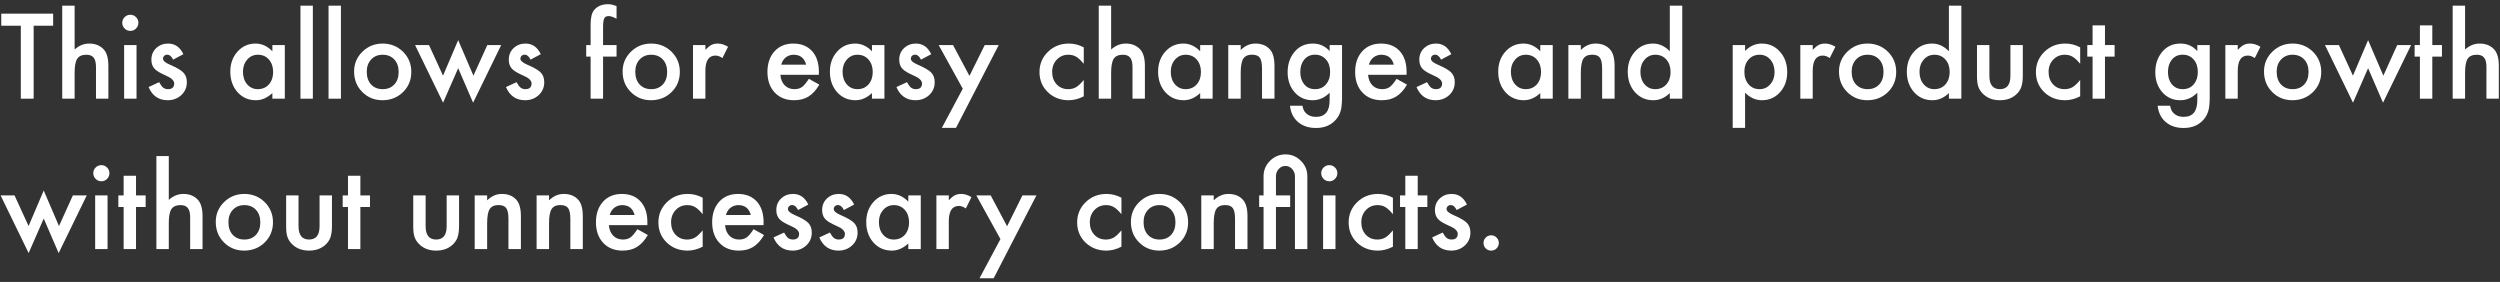 <?xml version="1.0" encoding="UTF-8"?> <svg xmlns="http://www.w3.org/2000/svg" width="532" height="60" viewBox="0 0 532 60" fill="none"><rect x="0" y="0" width="532" height="60" fill="#333333" stroke="none"/><path d="M315.691 51.688C315.691 51.25 315.852 50.871 316.172 50.551C316.492 50.23 316.875 50.07 317.32 50.07C317.766 50.07 318.148 50.23 318.469 50.551C318.789 50.871 318.949 51.254 318.949 51.699C318.949 52.152 318.789 52.539 318.469 52.859C318.156 53.172 317.773 53.328 317.32 53.328C316.859 53.328 316.473 53.172 316.16 52.859C315.848 52.547 315.691 52.156 315.691 51.688Z" fill="white"></path><path d="M312.164 43.531L309.984 44.691C309.641 43.988 309.215 43.637 308.707 43.637C308.465 43.637 308.258 43.719 308.086 43.883C307.914 44.039 307.828 44.242 307.828 44.492C307.828 44.93 308.336 45.363 309.352 45.793C310.75 46.395 311.691 46.949 312.176 47.457C312.66 47.965 312.902 48.648 312.902 49.508C312.902 50.609 312.496 51.531 311.684 52.273C310.895 52.977 309.941 53.328 308.824 53.328C306.91 53.328 305.555 52.395 304.758 50.527L307.008 49.484C307.32 50.031 307.559 50.379 307.723 50.527C308.043 50.824 308.426 50.973 308.871 50.973C309.762 50.973 310.207 50.566 310.207 49.754C310.207 49.285 309.863 48.848 309.176 48.441C308.91 48.309 308.645 48.18 308.379 48.055C308.113 47.93 307.844 47.801 307.57 47.668C306.805 47.293 306.266 46.918 305.953 46.543C305.555 46.066 305.355 45.453 305.355 44.703C305.355 43.711 305.695 42.891 306.375 42.242C307.07 41.594 307.914 41.27 308.906 41.27C310.367 41.27 311.453 42.023 312.164 43.531Z" fill="white"></path><path d="M301.688 44.047V53H299.051V44.047H297.926V41.586H299.051V37.402H301.688V41.586H303.738V44.047H301.688Z" fill="white"></path><path d="M296.414 42.078V45.582C295.812 44.848 295.273 44.344 294.797 44.07C294.328 43.789 293.777 43.648 293.145 43.648C292.152 43.648 291.328 43.996 290.672 44.691C290.016 45.387 289.688 46.258 289.688 47.305C289.688 48.375 290.004 49.254 290.637 49.941C291.277 50.629 292.094 50.973 293.086 50.973C293.719 50.973 294.277 50.836 294.762 50.562C295.23 50.297 295.781 49.781 296.414 49.016V52.496C295.344 53.051 294.273 53.328 293.203 53.328C291.438 53.328 289.961 52.758 288.773 51.617C287.586 50.469 286.992 49.043 286.992 47.34C286.992 45.637 287.594 44.199 288.797 43.027C290 41.855 291.477 41.27 293.227 41.27C294.352 41.27 295.414 41.539 296.414 42.078Z" fill="white"></path><path d="M284.191 41.586V53H281.555V41.586H284.191ZM281.156 36.84C281.156 36.379 281.324 35.98 281.66 35.645C281.996 35.309 282.398 35.141 282.867 35.141C283.344 35.141 283.75 35.309 284.086 35.645C284.422 35.973 284.59 36.375 284.59 36.852C284.59 37.328 284.422 37.734 284.086 38.07C283.758 38.406 283.355 38.574 282.879 38.574C282.402 38.574 281.996 38.406 281.66 38.07C281.324 37.734 281.156 37.324 281.156 36.84Z" fill="white"></path><path d="M278.203 53H275.566V37.508C275.566 36.93 275.371 36.422 274.98 35.984C274.59 35.539 274.109 35.316 273.539 35.316C272.969 35.316 272.488 35.535 272.098 35.973C271.715 36.402 271.523 36.914 271.523 37.508V41.586H274.547V44.047H271.523V53H268.887V44.047H267.949V41.586H268.887V37.508C268.887 36.227 269.344 35.133 270.258 34.227C271.172 33.312 272.27 32.855 273.551 32.855C274.832 32.855 275.926 33.312 276.832 34.227C277.746 35.133 278.203 36.227 278.203 37.508V53Z" fill="white"></path><path d="M255.633 41.586H258.281V42.641C259.203 41.727 260.242 41.27 261.398 41.27C262.727 41.27 263.762 41.688 264.504 42.523C265.145 43.234 265.465 44.395 265.465 46.004V53H262.816V46.625C262.816 45.5 262.66 44.723 262.348 44.293C262.043 43.855 261.488 43.637 260.684 43.637C259.809 43.637 259.188 43.926 258.82 44.504C258.461 45.074 258.281 46.07 258.281 47.492V53H255.633V41.586Z" fill="white"></path><path d="M240.656 47.211C240.656 45.562 241.246 44.16 242.426 43.004C243.605 41.848 245.043 41.27 246.738 41.27C248.441 41.27 249.887 41.852 251.074 43.016C252.246 44.18 252.832 45.609 252.832 47.305C252.832 49.016 252.242 50.449 251.062 51.605C249.875 52.754 248.418 53.328 246.691 53.328C244.98 53.328 243.547 52.742 242.391 51.57C241.234 50.414 240.656 48.961 240.656 47.211ZM243.352 47.258C243.352 48.398 243.656 49.301 244.266 49.965C244.891 50.637 245.715 50.973 246.738 50.973C247.77 50.973 248.594 50.641 249.211 49.977C249.828 49.312 250.137 48.426 250.137 47.316C250.137 46.207 249.828 45.32 249.211 44.656C248.586 43.984 247.762 43.648 246.738 43.648C245.73 43.648 244.914 43.984 244.289 44.656C243.664 45.328 243.352 46.195 243.352 47.258Z" fill="white"></path><path d="M238.641 42.078V45.582C238.039 44.848 237.5 44.344 237.023 44.07C236.555 43.789 236.004 43.648 235.371 43.648C234.379 43.648 233.555 43.996 232.898 44.691C232.242 45.387 231.914 46.258 231.914 47.305C231.914 48.375 232.23 49.254 232.863 49.941C233.504 50.629 234.32 50.973 235.312 50.973C235.945 50.973 236.504 50.836 236.988 50.562C237.457 50.297 238.008 49.781 238.641 49.016V52.496C237.57 53.051 236.5 53.328 235.43 53.328C233.664 53.328 232.188 52.758 231 51.617C229.812 50.469 229.219 49.043 229.219 47.34C229.219 45.637 229.82 44.199 231.023 43.027C232.227 41.855 233.703 41.27 235.453 41.27C236.578 41.27 237.641 41.539 238.641 42.078Z" fill="white"></path><path d="M212.895 50.879L207.762 41.586H210.82L214.312 48.148L217.57 41.586H220.547L211.453 59.211H208.441L212.895 50.879Z" fill="white"></path><path d="M199.266 41.586H201.902V42.605C202.387 42.098 202.816 41.75 203.191 41.562C203.574 41.367 204.027 41.27 204.551 41.27C205.246 41.27 205.973 41.496 206.73 41.949L205.523 44.363C205.023 44.004 204.535 43.824 204.059 43.824C202.621 43.824 201.902 44.91 201.902 47.082V53H199.266V41.586Z" fill="white"></path><path d="M193.289 41.586H195.938V53H193.289V51.805C192.203 52.82 191.035 53.328 189.785 53.328C188.207 53.328 186.902 52.758 185.871 51.617C184.848 50.453 184.336 49 184.336 47.258C184.336 45.547 184.848 44.121 185.871 42.98C186.895 41.84 188.176 41.27 189.715 41.27C191.043 41.27 192.234 41.816 193.289 42.91V41.586ZM187.031 47.258C187.031 48.352 187.324 49.242 187.91 49.93C188.512 50.625 189.27 50.973 190.184 50.973C191.16 50.973 191.949 50.637 192.551 49.965C193.152 49.27 193.453 48.387 193.453 47.316C193.453 46.246 193.152 45.363 192.551 44.668C191.949 43.988 191.168 43.648 190.207 43.648C189.301 43.648 188.543 43.992 187.934 44.68C187.332 45.375 187.031 46.234 187.031 47.258Z" fill="white"></path><path d="M181.758 43.531L179.578 44.691C179.234 43.988 178.809 43.637 178.301 43.637C178.059 43.637 177.852 43.719 177.68 43.883C177.508 44.039 177.422 44.242 177.422 44.492C177.422 44.93 177.93 45.363 178.945 45.793C180.344 46.395 181.285 46.949 181.77 47.457C182.254 47.965 182.496 48.648 182.496 49.508C182.496 50.609 182.09 51.531 181.277 52.273C180.488 52.977 179.535 53.328 178.418 53.328C176.504 53.328 175.148 52.395 174.352 50.527L176.602 49.484C176.914 50.031 177.152 50.379 177.316 50.527C177.637 50.824 178.02 50.973 178.465 50.973C179.355 50.973 179.801 50.566 179.801 49.754C179.801 49.285 179.457 48.848 178.77 48.441C178.504 48.309 178.238 48.18 177.973 48.055C177.707 47.93 177.438 47.801 177.164 47.668C176.398 47.293 175.859 46.918 175.547 46.543C175.148 46.066 174.949 45.453 174.949 44.703C174.949 43.711 175.289 42.891 175.969 42.242C176.664 41.594 177.508 41.27 178.5 41.27C179.961 41.27 181.047 42.023 181.758 43.531Z" fill="white"></path><path d="M172.008 43.531L169.828 44.691C169.484 43.988 169.059 43.637 168.551 43.637C168.309 43.637 168.102 43.719 167.93 43.883C167.758 44.039 167.672 44.242 167.672 44.492C167.672 44.93 168.18 45.363 169.195 45.793C170.594 46.395 171.535 46.949 172.02 47.457C172.504 47.965 172.746 48.648 172.746 49.508C172.746 50.609 172.34 51.531 171.527 52.273C170.738 52.977 169.785 53.328 168.668 53.328C166.754 53.328 165.398 52.395 164.602 50.527L166.852 49.484C167.164 50.031 167.402 50.379 167.566 50.527C167.887 50.824 168.27 50.973 168.715 50.973C169.605 50.973 170.051 50.566 170.051 49.754C170.051 49.285 169.707 48.848 169.02 48.441C168.754 48.309 168.488 48.18 168.223 48.055C167.957 47.93 167.688 47.801 167.414 47.668C166.648 47.293 166.109 46.918 165.797 46.543C165.398 46.066 165.199 45.453 165.199 44.703C165.199 43.711 165.539 42.891 166.219 42.242C166.914 41.594 167.758 41.27 168.75 41.27C170.211 41.27 171.297 42.023 172.008 43.531Z" fill="white"></path><path d="M162.48 47.914H154.301C154.371 48.852 154.676 49.598 155.215 50.152C155.754 50.699 156.445 50.973 157.289 50.973C157.945 50.973 158.488 50.816 158.918 50.504C159.34 50.191 159.82 49.613 160.359 48.77L162.586 50.012C162.242 50.598 161.879 51.102 161.496 51.523C161.113 51.938 160.703 52.281 160.266 52.555C159.828 52.82 159.355 53.016 158.848 53.141C158.34 53.266 157.789 53.328 157.195 53.328C155.492 53.328 154.125 52.781 153.094 51.688C152.062 50.586 151.547 49.125 151.547 47.305C151.547 45.5 152.047 44.039 153.047 42.922C154.055 41.82 155.391 41.27 157.055 41.27C158.734 41.27 160.062 41.805 161.039 42.875C162.008 43.938 162.492 45.41 162.492 47.293L162.48 47.914ZM159.773 45.758C159.406 44.352 158.52 43.648 157.113 43.648C156.793 43.648 156.492 43.699 156.211 43.801C155.93 43.895 155.672 44.035 155.438 44.223C155.211 44.402 155.016 44.621 154.852 44.879C154.688 45.137 154.562 45.43 154.477 45.758H159.773Z" fill="white"></path><path d="M149.531 42.078V45.582C148.93 44.848 148.391 44.344 147.914 44.07C147.445 43.789 146.895 43.648 146.262 43.648C145.27 43.648 144.445 43.996 143.789 44.691C143.133 45.387 142.805 46.258 142.805 47.305C142.805 48.375 143.121 49.254 143.754 49.941C144.395 50.629 145.211 50.973 146.203 50.973C146.836 50.973 147.395 50.836 147.879 50.562C148.348 50.297 148.898 49.781 149.531 49.016V52.496C148.461 53.051 147.391 53.328 146.32 53.328C144.555 53.328 143.078 52.758 141.891 51.617C140.703 50.469 140.109 49.043 140.109 47.34C140.109 45.637 140.711 44.199 141.914 43.027C143.117 41.855 144.594 41.27 146.344 41.27C147.469 41.27 148.531 41.539 149.531 42.078Z" fill="white"></path><path d="M137.754 47.914H129.574C129.645 48.852 129.949 49.598 130.488 50.152C131.027 50.699 131.719 50.973 132.562 50.973C133.219 50.973 133.762 50.816 134.191 50.504C134.613 50.191 135.094 49.613 135.633 48.77L137.859 50.012C137.516 50.598 137.152 51.102 136.77 51.523C136.387 51.938 135.977 52.281 135.539 52.555C135.102 52.82 134.629 53.016 134.121 53.141C133.613 53.266 133.062 53.328 132.469 53.328C130.766 53.328 129.398 52.781 128.367 51.688C127.336 50.586 126.82 49.125 126.82 47.305C126.82 45.5 127.32 44.039 128.32 42.922C129.328 41.82 130.664 41.27 132.328 41.27C134.008 41.27 135.336 41.805 136.312 42.875C137.281 43.938 137.766 45.41 137.766 47.293L137.754 47.914ZM135.047 45.758C134.68 44.352 133.793 43.648 132.387 43.648C132.066 43.648 131.766 43.699 131.484 43.801C131.203 43.895 130.945 44.035 130.711 44.223C130.484 44.402 130.289 44.621 130.125 44.879C129.961 45.137 129.836 45.43 129.75 45.758H135.047Z" fill="white"></path><path d="M114.188 41.586H116.836V42.641C117.758 41.727 118.797 41.27 119.953 41.27C121.281 41.27 122.316 41.688 123.059 42.523C123.699 43.234 124.02 44.395 124.02 46.004V53H121.371V46.625C121.371 45.5 121.215 44.723 120.902 44.293C120.598 43.855 120.043 43.637 119.238 43.637C118.363 43.637 117.742 43.926 117.375 44.504C117.016 45.074 116.836 46.07 116.836 47.492V53H114.188V41.586Z" fill="white"></path><path d="M101.016 41.586H103.664V42.641C104.586 41.727 105.625 41.27 106.781 41.27C108.109 41.27 109.145 41.688 109.887 42.523C110.527 43.234 110.848 44.395 110.848 46.004V53H108.199V46.625C108.199 45.5 108.043 44.723 107.73 44.293C107.426 43.855 106.871 43.637 106.066 43.637C105.191 43.637 104.57 43.926 104.203 44.504C103.844 45.074 103.664 46.07 103.664 47.492V53H101.016V41.586Z" fill="white"></path><path d="M90.574 41.586V48.137C90.574 50.027 91.32 50.973 92.812 50.973C94.305 50.973 95.051 50.027 95.051 48.137V41.586H97.688V48.195C97.688 49.109 97.574 49.898 97.348 50.562C97.129 51.156 96.75 51.691 96.211 52.168C95.32 52.941 94.188 53.328 92.812 53.328C91.445 53.328 90.316 52.941 89.426 52.168C88.879 51.691 88.492 51.156 88.266 50.562C88.047 50.031 87.938 49.242 87.938 48.195V41.586H90.574Z" fill="white"></path><path d="M76.688 44.047V53H74.051V44.047H72.926V41.586H74.051V37.402H76.688V41.586H78.738V44.047H76.688Z" fill="white"></path><path d="M63.527 41.586V48.137C63.527 50.027 64.273 50.973 65.766 50.973C67.258 50.973 68.004 50.027 68.004 48.137V41.586H70.641V48.195C70.641 49.109 70.527 49.898 70.301 50.562C70.082 51.156 69.703 51.691 69.164 52.168C68.273 52.941 67.141 53.328 65.766 53.328C64.398 53.328 63.27 52.941 62.379 52.168C61.832 51.691 61.445 51.156 61.219 50.562C61 50.031 60.891 49.242 60.891 48.195V41.586H63.527Z" fill="white"></path><path d="M45.914 47.211C45.914 45.562 46.504 44.16 47.684 43.004C48.863 41.848 50.301 41.27 51.996 41.27C53.699 41.27 55.145 41.852 56.332 43.016C57.504 44.18 58.09 45.609 58.09 47.305C58.09 49.016 57.5 50.449 56.32 51.605C55.133 52.754 53.676 53.328 51.949 53.328C50.238 53.328 48.805 52.742 47.648 51.57C46.492 50.414 45.914 48.961 45.914 47.211ZM48.609 47.258C48.609 48.398 48.914 49.301 49.523 49.965C50.148 50.637 50.973 50.973 51.996 50.973C53.027 50.973 53.852 50.641 54.469 49.977C55.086 49.312 55.395 48.426 55.395 47.316C55.395 46.207 55.086 45.32 54.469 44.656C53.844 43.984 53.02 43.648 51.996 43.648C50.988 43.648 50.172 43.984 49.547 44.656C48.922 45.328 48.609 46.195 48.609 47.258Z" fill="white"></path><path d="M33.281 33.207H35.918V42.535C36.855 41.691 37.891 41.27 39.023 41.27C40.312 41.27 41.344 41.688 42.117 42.523C42.773 43.25 43.102 44.41 43.102 46.004V53H40.465V46.25C40.465 45.336 40.301 44.676 39.973 44.27C39.652 43.855 39.133 43.648 38.414 43.648C37.492 43.648 36.844 43.934 36.469 44.504C36.102 45.082 35.918 46.074 35.918 47.48V53H33.281V33.207Z" fill="white"></path><path d="M28.945 44.047V53H26.309V44.047H25.184V41.586H26.309V37.402H28.945V41.586H30.996V44.047H28.945Z" fill="white"></path><path d="M22.887 41.586V53H20.25V41.586H22.887ZM19.852 36.84C19.852 36.379 20.02 35.98 20.355 35.645C20.691 35.309 21.094 35.141 21.562 35.141C22.039 35.141 22.445 35.309 22.781 35.645C23.117 35.973 23.285 36.375 23.285 36.852C23.285 37.328 23.117 37.734 22.781 38.07C22.453 38.406 22.051 38.574 21.574 38.574C21.098 38.574 20.691 38.406 20.355 38.07C20.02 37.734 19.852 37.324 19.852 36.84Z" fill="white"></path><path d="M3.094 41.586L6.082 48.102L9.305 40.543L12.551 48.102L15.504 41.586H18.457L12.48 53.855L9.305 46.508L6.094 53.855L0.129 41.586H3.094Z" fill="white"></path><path d="M521.93 1.207H524.566V10.535C525.504 9.691 526.539 9.27 527.672 9.27C528.961 9.27 529.992 9.688 530.766 10.523C531.422 11.25 531.75 12.41 531.75 14.004V21H529.113V14.25C529.113 13.336 528.949 12.676 528.621 12.27C528.301 11.855 527.781 11.648 527.062 11.648C526.141 11.648 525.492 11.934 525.117 12.504C524.75 13.082 524.566 14.074 524.566 15.48V21H521.93V1.207Z" fill="white"></path><path d="M517.594 12.047V21H514.957V12.047H513.832V9.586H514.957V5.402H517.594V9.586H519.645V12.047H517.594Z" fill="white"></path><path d="M497.719 9.586L500.707 16.102L503.93 8.543L507.176 16.102L510.129 9.586H513.082L507.105 21.855L503.93 14.508L500.719 21.855L494.754 9.586H497.719Z" fill="white"></path><path d="M481.781 15.211C481.781 13.562 482.371 12.16 483.551 11.004C484.73 9.848 486.168 9.27 487.863 9.27C489.566 9.27 491.012 9.852 492.199 11.016C493.371 12.18 493.957 13.609 493.957 15.305C493.957 17.016 493.367 18.449 492.188 19.605C491 20.754 489.543 21.328 487.816 21.328C486.105 21.328 484.672 20.742 483.516 19.57C482.359 18.414 481.781 16.961 481.781 15.211ZM484.477 15.258C484.477 16.398 484.781 17.301 485.391 17.965C486.016 18.637 486.84 18.973 487.863 18.973C488.895 18.973 489.719 18.641 490.336 17.977C490.953 17.312 491.262 16.426 491.262 15.316C491.262 14.207 490.953 13.32 490.336 12.656C489.711 11.984 488.887 11.648 487.863 11.648C486.855 11.648 486.039 11.984 485.414 12.656C484.789 13.328 484.477 14.195 484.477 15.258Z" fill="white"></path><path d="M473.555 9.586H476.191V10.605C476.676 10.098 477.105 9.75 477.48 9.562C477.863 9.367 478.316 9.27 478.84 9.27C479.535 9.27 480.262 9.496 481.02 9.949L479.812 12.363C479.312 12.004 478.824 11.824 478.348 11.824C476.91 11.824 476.191 12.91 476.191 15.082V21H473.555V9.586Z" fill="white"></path><path d="M470.227 20.73C470.227 21.27 470.207 21.742 470.168 22.148C470.137 22.562 470.09 22.926 470.027 23.238C469.84 24.098 469.473 24.836 468.926 25.453C467.895 26.641 466.477 27.234 464.672 27.234C463.148 27.234 461.895 26.824 460.91 26.004C459.895 25.16 459.309 23.992 459.152 22.5H461.801C461.902 23.062 462.07 23.496 462.305 23.801C462.852 24.512 463.648 24.867 464.695 24.867C466.625 24.867 467.59 23.684 467.59 21.316V19.723C466.543 20.793 465.336 21.328 463.969 21.328C462.414 21.328 461.141 20.766 460.148 19.641C459.148 18.5 458.648 17.074 458.648 15.363C458.648 13.699 459.113 12.285 460.043 11.121C461.043 9.887 462.363 9.27 464.004 9.27C465.441 9.27 466.637 9.805 467.59 10.875V9.586H470.227V20.73ZM467.695 15.316C467.695 14.207 467.398 13.32 466.805 12.656C466.203 11.977 465.434 11.637 464.496 11.637C463.496 11.637 462.707 12.008 462.129 12.75C461.605 13.414 461.344 14.273 461.344 15.328C461.344 16.367 461.605 17.219 462.129 17.883C462.699 18.609 463.488 18.973 464.496 18.973C465.504 18.973 466.301 18.605 466.887 17.871C467.426 17.207 467.695 16.355 467.695 15.316Z" fill="white"></path><path d="M447.938 12.047V21H445.301V12.047H444.176V9.586H445.301V5.402H447.938V9.586H449.988V12.047H447.938Z" fill="white"></path><path d="M442.664 10.078V13.582C442.062 12.848 441.523 12.344 441.047 12.07C440.578 11.789 440.027 11.648 439.395 11.648C438.402 11.648 437.578 11.996 436.922 12.691C436.266 13.387 435.938 14.258 435.938 15.305C435.938 16.375 436.254 17.254 436.887 17.941C437.527 18.629 438.344 18.973 439.336 18.973C439.969 18.973 440.527 18.836 441.012 18.562C441.48 18.297 442.031 17.781 442.664 17.016V20.496C441.594 21.051 440.523 21.328 439.453 21.328C437.688 21.328 436.211 20.758 435.023 19.617C433.836 18.469 433.242 17.043 433.242 15.34C433.242 13.637 433.844 12.199 435.047 11.027C436.25 9.855 437.727 9.27 439.477 9.27C440.602 9.27 441.664 9.539 442.664 10.078Z" fill="white"></path><path d="M423.34 9.586V16.137C423.34 18.027 424.086 18.973 425.578 18.973C427.07 18.973 427.816 18.027 427.816 16.137V9.586H430.453V16.195C430.453 17.109 430.34 17.898 430.113 18.562C429.895 19.156 429.516 19.691 428.977 20.168C428.086 20.941 426.953 21.328 425.578 21.328C424.211 21.328 423.082 20.941 422.191 20.168C421.645 19.691 421.258 19.156 421.031 18.562C420.812 18.031 420.703 17.242 420.703 16.195V9.586H423.34Z" fill="white"></path><path d="M414.727 1.207H417.375V21H414.727V19.805C413.688 20.82 412.512 21.328 411.199 21.328C409.637 21.328 408.34 20.758 407.309 19.617C406.285 18.453 405.773 17 405.773 15.258C405.773 13.555 406.285 12.133 407.309 10.992C408.324 9.844 409.602 9.27 411.141 9.27C412.477 9.27 413.672 9.816 414.727 10.91V1.207ZM408.469 15.258C408.469 16.352 408.762 17.242 409.348 17.93C409.949 18.625 410.707 18.973 411.621 18.973C412.598 18.973 413.387 18.637 413.988 17.965C414.59 17.27 414.891 16.387 414.891 15.316C414.891 14.246 414.59 13.363 413.988 12.668C413.387 11.988 412.605 11.648 411.645 11.648C410.738 11.648 409.98 11.992 409.371 12.68C408.77 13.375 408.469 14.234 408.469 15.258Z" fill="white"></path><path d="M391.336 15.211C391.336 13.562 391.926 12.16 393.105 11.004C394.285 9.848 395.723 9.27 397.418 9.27C399.121 9.27 400.566 9.852 401.754 11.016C402.926 12.18 403.512 13.609 403.512 15.305C403.512 17.016 402.922 18.449 401.742 19.605C400.555 20.754 399.098 21.328 397.371 21.328C395.66 21.328 394.227 20.742 393.07 19.57C391.914 18.414 391.336 16.961 391.336 15.211ZM394.031 15.258C394.031 16.398 394.336 17.301 394.945 17.965C395.57 18.637 396.395 18.973 397.418 18.973C398.449 18.973 399.273 18.641 399.891 17.977C400.508 17.312 400.816 16.426 400.816 15.316C400.816 14.207 400.508 13.32 399.891 12.656C399.266 11.984 398.441 11.648 397.418 11.648C396.41 11.648 395.594 11.984 394.969 12.656C394.344 13.328 394.031 14.195 394.031 15.258Z" fill="white"></path><path d="M383.109 9.586H385.746V10.605C386.23 10.098 386.66 9.75 387.035 9.562C387.418 9.367 387.871 9.27 388.395 9.27C389.09 9.27 389.816 9.496 390.574 9.949L389.367 12.363C388.867 12.004 388.379 11.824 387.902 11.824C386.465 11.824 385.746 12.91 385.746 15.082V21H383.109V9.586Z" fill="white"></path><path d="M371.355 27.211H368.719V9.586H371.355V10.828C372.395 9.789 373.574 9.27 374.895 9.27C376.465 9.27 377.758 9.848 378.773 11.004C379.805 12.152 380.32 13.602 380.32 15.352C380.32 17.062 379.809 18.488 378.785 19.629C377.77 20.762 376.488 21.328 374.941 21.328C373.605 21.328 372.41 20.793 371.355 19.723V27.211ZM377.625 15.363C377.625 14.27 377.328 13.379 376.734 12.691C376.133 11.996 375.375 11.648 374.461 11.648C373.492 11.648 372.707 11.984 372.105 12.656C371.504 13.328 371.203 14.211 371.203 15.305C371.203 16.375 371.504 17.258 372.105 17.953C372.699 18.633 373.48 18.973 374.449 18.973C375.363 18.973 376.117 18.629 376.711 17.941C377.32 17.254 377.625 16.395 377.625 15.363Z" fill="white"></path><path d="M355.336 1.207H357.984V21H355.336V19.805C354.297 20.82 353.121 21.328 351.809 21.328C350.246 21.328 348.949 20.758 347.918 19.617C346.895 18.453 346.383 17 346.383 15.258C346.383 13.555 346.895 12.133 347.918 10.992C348.934 9.844 350.211 9.27 351.75 9.27C353.086 9.27 354.281 9.816 355.336 10.91V1.207ZM349.078 15.258C349.078 16.352 349.371 17.242 349.957 17.93C350.559 18.625 351.316 18.973 352.23 18.973C353.207 18.973 353.996 18.637 354.598 17.965C355.199 17.27 355.5 16.387 355.5 15.316C355.5 14.246 355.199 13.363 354.598 12.668C353.996 11.988 353.215 11.648 352.254 11.648C351.348 11.648 350.59 11.992 349.98 12.68C349.379 13.375 349.078 14.234 349.078 15.258Z" fill="white"></path><path d="M333.75 9.586H336.398V10.641C337.32 9.727 338.359 9.27 339.516 9.27C340.844 9.27 341.879 9.688 342.621 10.523C343.262 11.234 343.582 12.395 343.582 14.004V21H340.934V14.625C340.934 13.5 340.777 12.723 340.465 12.293C340.16 11.855 339.605 11.637 338.801 11.637C337.926 11.637 337.305 11.926 336.938 12.504C336.578 13.074 336.398 14.07 336.398 15.492V21H333.75V9.586Z" fill="white"></path><path d="M327.773 9.586H330.422V21H327.773V19.805C326.688 20.82 325.52 21.328 324.27 21.328C322.691 21.328 321.387 20.758 320.355 19.617C319.332 18.453 318.82 17 318.82 15.258C318.82 13.547 319.332 12.121 320.355 10.98C321.379 9.84 322.66 9.27 324.199 9.27C325.527 9.27 326.719 9.816 327.773 10.91V9.586ZM321.516 15.258C321.516 16.352 321.809 17.242 322.395 17.93C322.996 18.625 323.754 18.973 324.668 18.973C325.645 18.973 326.434 18.637 327.035 17.965C327.637 17.27 327.938 16.387 327.938 15.316C327.938 14.246 327.637 13.363 327.035 12.668C326.434 11.988 325.652 11.648 324.691 11.648C323.785 11.648 323.027 11.992 322.418 12.68C321.816 13.375 321.516 14.234 321.516 15.258Z" fill="white"></path><path d="M308.836 11.531L306.656 12.691C306.312 11.988 305.887 11.637 305.379 11.637C305.137 11.637 304.93 11.719 304.758 11.883C304.586 12.039 304.5 12.242 304.5 12.492C304.5 12.93 305.008 13.363 306.023 13.793C307.422 14.395 308.363 14.949 308.848 15.457C309.332 15.965 309.574 16.648 309.574 17.508C309.574 18.609 309.168 19.531 308.355 20.273C307.566 20.977 306.613 21.328 305.496 21.328C303.582 21.328 302.227 20.395 301.43 18.527L303.68 17.484C303.992 18.031 304.23 18.379 304.395 18.527C304.715 18.824 305.098 18.973 305.543 18.973C306.434 18.973 306.879 18.566 306.879 17.754C306.879 17.285 306.535 16.848 305.848 16.441C305.582 16.309 305.316 16.18 305.051 16.055C304.785 15.93 304.516 15.801 304.242 15.668C303.477 15.293 302.938 14.918 302.625 14.543C302.227 14.066 302.027 13.453 302.027 12.703C302.027 11.711 302.367 10.891 303.047 10.242C303.742 9.594 304.586 9.27 305.578 9.27C307.039 9.27 308.125 10.023 308.836 11.531Z" fill="white"></path><path d="M299.309 15.914H291.129C291.199 16.852 291.504 17.598 292.043 18.152C292.582 18.699 293.273 18.973 294.117 18.973C294.773 18.973 295.316 18.816 295.746 18.504C296.168 18.191 296.648 17.613 297.188 16.77L299.414 18.012C299.07 18.598 298.707 19.102 298.324 19.523C297.941 19.938 297.531 20.281 297.094 20.555C296.656 20.82 296.184 21.016 295.676 21.141C295.168 21.266 294.617 21.328 294.023 21.328C292.32 21.328 290.953 20.781 289.922 19.688C288.891 18.586 288.375 17.125 288.375 15.305C288.375 13.5 288.875 12.039 289.875 10.922C290.883 9.82 292.219 9.27 293.883 9.27C295.562 9.27 296.891 9.805 297.867 10.875C298.836 11.938 299.32 13.41 299.32 15.293L299.309 15.914ZM296.602 13.758C296.234 12.352 295.348 11.648 293.941 11.648C293.621 11.648 293.32 11.699 293.039 11.801C292.758 11.895 292.5 12.035 292.266 12.223C292.039 12.402 291.844 12.621 291.68 12.879C291.516 13.137 291.391 13.43 291.305 13.758H296.602Z" fill="white"></path><path d="M285.586 20.73C285.586 21.27 285.566 21.742 285.527 22.148C285.496 22.562 285.449 22.926 285.387 23.238C285.199 24.098 284.832 24.836 284.285 25.453C283.254 26.641 281.836 27.234 280.031 27.234C278.508 27.234 277.254 26.824 276.27 26.004C275.254 25.16 274.668 23.992 274.512 22.5H277.16C277.262 23.062 277.43 23.496 277.664 23.801C278.211 24.512 279.008 24.867 280.055 24.867C281.984 24.867 282.949 23.684 282.949 21.316V19.723C281.902 20.793 280.695 21.328 279.328 21.328C277.773 21.328 276.5 20.766 275.508 19.641C274.508 18.5 274.008 17.074 274.008 15.363C274.008 13.699 274.473 12.285 275.402 11.121C276.402 9.887 277.723 9.27 279.363 9.27C280.801 9.27 281.996 9.805 282.949 10.875V9.586H285.586V20.73ZM283.055 15.316C283.055 14.207 282.758 13.32 282.164 12.656C281.562 11.977 280.793 11.637 279.855 11.637C278.855 11.637 278.066 12.008 277.488 12.75C276.965 13.414 276.703 14.273 276.703 15.328C276.703 16.367 276.965 17.219 277.488 17.883C278.059 18.609 278.848 18.973 279.855 18.973C280.863 18.973 281.66 18.605 282.246 17.871C282.785 17.207 283.055 16.355 283.055 15.316Z" fill="white"></path><path d="M261.375 9.586H264.023V10.641C264.945 9.727 265.984 9.27 267.141 9.27C268.469 9.27 269.504 9.688 270.246 10.523C270.887 11.234 271.207 12.395 271.207 14.004V21H268.559V14.625C268.559 13.5 268.402 12.723 268.09 12.293C267.785 11.855 267.23 11.637 266.426 11.637C265.551 11.637 264.93 11.926 264.562 12.504C264.203 13.074 264.023 14.07 264.023 15.492V21H261.375V9.586Z" fill="white"></path><path d="M255.398 9.586H258.047V21H255.398V19.805C254.312 20.82 253.145 21.328 251.895 21.328C250.316 21.328 249.012 20.758 247.98 19.617C246.957 18.453 246.445 17 246.445 15.258C246.445 13.547 246.957 12.121 247.98 10.98C249.004 9.84 250.285 9.27 251.824 9.27C253.152 9.27 254.344 9.816 255.398 10.91V9.586ZM249.141 15.258C249.141 16.352 249.434 17.242 250.02 17.93C250.621 18.625 251.379 18.973 252.293 18.973C253.27 18.973 254.059 18.637 254.66 17.965C255.262 17.27 255.562 16.387 255.562 15.316C255.562 14.246 255.262 13.363 254.66 12.668C254.059 11.988 253.277 11.648 252.316 11.648C251.41 11.648 250.652 11.992 250.043 12.68C249.441 13.375 249.141 14.234 249.141 15.258Z" fill="white"></path><path d="M233.812 1.207H236.449V10.535C237.387 9.691 238.422 9.27 239.555 9.27C240.844 9.27 241.875 9.688 242.648 10.523C243.305 11.25 243.633 12.41 243.633 14.004V21H240.996V14.25C240.996 13.336 240.832 12.676 240.504 12.27C240.184 11.855 239.664 11.648 238.945 11.648C238.023 11.648 237.375 11.934 237 12.504C236.633 13.082 236.449 14.074 236.449 15.48V21H233.812V1.207Z" fill="white"></path><path d="M230.625 10.078V13.582C230.023 12.848 229.484 12.344 229.008 12.07C228.539 11.789 227.988 11.648 227.355 11.648C226.363 11.648 225.539 11.996 224.883 12.691C224.227 13.387 223.898 14.258 223.898 15.305C223.898 16.375 224.215 17.254 224.848 17.941C225.488 18.629 226.305 18.973 227.297 18.973C227.93 18.973 228.488 18.836 228.973 18.562C229.441 18.297 229.992 17.781 230.625 17.016V20.496C229.555 21.051 228.484 21.328 227.414 21.328C225.648 21.328 224.172 20.758 222.984 19.617C221.797 18.469 221.203 17.043 221.203 15.34C221.203 13.637 221.805 12.199 223.008 11.027C224.211 9.855 225.688 9.27 227.438 9.27C228.562 9.27 229.625 9.539 230.625 10.078Z" fill="white"></path><path d="M204.879 18.879L199.746 9.586H202.805L206.297 16.148L209.555 9.586H212.531L203.438 27.211H200.426L204.879 18.879Z" fill="white"></path><path d="M198.164 11.531L195.984 12.691C195.641 11.988 195.215 11.637 194.707 11.637C194.465 11.637 194.258 11.719 194.086 11.883C193.914 12.039 193.828 12.242 193.828 12.492C193.828 12.93 194.336 13.363 195.352 13.793C196.75 14.395 197.691 14.949 198.176 15.457C198.66 15.965 198.902 16.648 198.902 17.508C198.902 18.609 198.496 19.531 197.684 20.273C196.895 20.977 195.941 21.328 194.824 21.328C192.91 21.328 191.555 20.395 190.758 18.527L193.008 17.484C193.32 18.031 193.559 18.379 193.723 18.527C194.043 18.824 194.426 18.973 194.871 18.973C195.762 18.973 196.207 18.566 196.207 17.754C196.207 17.285 195.863 16.848 195.176 16.441C194.91 16.309 194.645 16.18 194.379 16.055C194.113 15.93 193.844 15.801 193.57 15.668C192.805 15.293 192.266 14.918 191.953 14.543C191.555 14.066 191.355 13.453 191.355 12.703C191.355 11.711 191.695 10.891 192.375 10.242C193.07 9.594 193.914 9.27 194.906 9.27C196.367 9.27 197.453 10.023 198.164 11.531Z" fill="white"></path><path d="M185.555 9.586H188.203V21H185.555V19.805C184.469 20.82 183.301 21.328 182.051 21.328C180.473 21.328 179.168 20.758 178.137 19.617C177.113 18.453 176.602 17 176.602 15.258C176.602 13.547 177.113 12.121 178.137 10.98C179.16 9.84 180.441 9.27 181.98 9.27C183.309 9.27 184.5 9.816 185.555 10.91V9.586ZM179.297 15.258C179.297 16.352 179.59 17.242 180.176 17.93C180.777 18.625 181.535 18.973 182.449 18.973C183.426 18.973 184.215 18.637 184.816 17.965C185.418 17.27 185.719 16.387 185.719 15.316C185.719 14.246 185.418 13.363 184.816 12.668C184.215 11.988 183.434 11.648 182.473 11.648C181.566 11.648 180.809 11.992 180.199 12.68C179.598 13.375 179.297 14.234 179.297 15.258Z" fill="white"></path><path d="M174.246 15.914H166.066C166.137 16.852 166.441 17.598 166.98 18.152C167.52 18.699 168.211 18.973 169.055 18.973C169.711 18.973 170.254 18.816 170.684 18.504C171.105 18.191 171.586 17.613 172.125 16.77L174.352 18.012C174.008 18.598 173.645 19.102 173.262 19.523C172.879 19.938 172.469 20.281 172.031 20.555C171.594 20.82 171.121 21.016 170.613 21.141C170.105 21.266 169.555 21.328 168.961 21.328C167.258 21.328 165.891 20.781 164.859 19.688C163.828 18.586 163.312 17.125 163.312 15.305C163.312 13.5 163.812 12.039 164.812 10.922C165.82 9.82 167.156 9.27 168.82 9.27C170.5 9.27 171.828 9.805 172.805 10.875C173.773 11.938 174.258 13.41 174.258 15.293L174.246 15.914ZM171.539 13.758C171.172 12.352 170.285 11.648 168.879 11.648C168.559 11.648 168.258 11.699 167.977 11.801C167.695 11.895 167.438 12.035 167.203 12.223C166.977 12.402 166.781 12.621 166.617 12.879C166.453 13.137 166.328 13.43 166.242 13.758H171.539Z" fill="white"></path><path d="M147.469 9.586H150.105V10.605C150.59 10.098 151.02 9.75 151.395 9.562C151.777 9.367 152.23 9.27 152.754 9.27C153.449 9.27 154.176 9.496 154.934 9.949L153.727 12.363C153.227 12.004 152.738 11.824 152.262 11.824C150.824 11.824 150.105 12.91 150.105 15.082V21H147.469V9.586Z" fill="white"></path><path d="M132.492 15.211C132.492 13.562 133.082 12.16 134.262 11.004C135.441 9.848 136.879 9.27 138.574 9.27C140.277 9.27 141.723 9.852 142.91 11.016C144.082 12.18 144.668 13.609 144.668 15.305C144.668 17.016 144.078 18.449 142.898 19.605C141.711 20.754 140.254 21.328 138.527 21.328C136.816 21.328 135.383 20.742 134.227 19.57C133.07 18.414 132.492 16.961 132.492 15.211ZM135.188 15.258C135.188 16.398 135.492 17.301 136.102 17.965C136.727 18.637 137.551 18.973 138.574 18.973C139.605 18.973 140.43 18.641 141.047 17.977C141.664 17.312 141.973 16.426 141.973 15.316C141.973 14.207 141.664 13.32 141.047 12.656C140.422 11.984 139.598 11.648 138.574 11.648C137.566 11.648 136.75 11.984 136.125 12.656C135.5 13.328 135.188 14.195 135.188 15.258Z" fill="white"></path><path d="M128.332 12.047V21H125.684V12.047H124.746V9.586H125.684V5.18C125.684 3.742 125.934 2.727 126.434 2.133C127.121 1.305 128.121 0.891 129.434 0.891C129.902 0.891 130.492 1.027 131.203 1.301V3.996L130.934 3.855C130.363 3.566 129.895 3.422 129.527 3.422C129.059 3.422 128.742 3.59 128.578 3.926C128.414 4.254 128.332 4.887 128.332 5.824V9.586H131.203V12.047H128.332Z" fill="white"></path><path d="M115.078 11.531L112.898 12.691C112.555 11.988 112.129 11.637 111.621 11.637C111.379 11.637 111.172 11.719 111 11.883C110.828 12.039 110.742 12.242 110.742 12.492C110.742 12.93 111.25 13.363 112.266 13.793C113.664 14.395 114.605 14.949 115.09 15.457C115.574 15.965 115.816 16.648 115.816 17.508C115.816 18.609 115.41 19.531 114.598 20.273C113.809 20.977 112.855 21.328 111.738 21.328C109.824 21.328 108.469 20.395 107.672 18.527L109.922 17.484C110.234 18.031 110.473 18.379 110.637 18.527C110.957 18.824 111.34 18.973 111.785 18.973C112.676 18.973 113.121 18.566 113.121 17.754C113.121 17.285 112.777 16.848 112.09 16.441C111.824 16.309 111.559 16.18 111.293 16.055C111.027 15.93 110.758 15.801 110.484 15.668C109.719 15.293 109.18 14.918 108.867 14.543C108.469 14.066 108.27 13.453 108.27 12.703C108.27 11.711 108.609 10.891 109.289 10.242C109.984 9.594 110.828 9.27 111.82 9.27C113.281 9.27 114.367 10.023 115.078 11.531Z" fill="white"></path><path d="M91.289 9.586L94.277 16.102L97.5 8.543L100.746 16.102L103.699 9.586H106.652L100.676 21.855L97.5 14.508L94.289 21.855L88.324 9.586H91.289Z" fill="white"></path><path d="M75.352 15.211C75.352 13.562 75.941 12.16 77.121 11.004C78.301 9.848 79.738 9.27 81.434 9.27C83.137 9.27 84.582 9.852 85.769 11.016C86.941 12.18 87.527 13.609 87.527 15.305C87.527 17.016 86.938 18.449 85.758 19.605C84.57 20.754 83.113 21.328 81.387 21.328C79.676 21.328 78.242 20.742 77.086 19.57C75.93 18.414 75.352 16.961 75.352 15.211ZM78.047 15.258C78.047 16.398 78.352 17.301 78.961 17.965C79.586 18.637 80.41 18.973 81.434 18.973C82.465 18.973 83.289 18.641 83.906 17.977C84.523 17.312 84.832 16.426 84.832 15.316C84.832 14.207 84.523 13.32 83.906 12.656C83.281 11.984 82.457 11.648 81.434 11.648C80.426 11.648 79.609 11.984 78.984 12.656C78.359 13.328 78.047 14.195 78.047 15.258Z" fill="white"></path><path d="M72.551 1.207V21H69.914V1.207H72.551Z" fill="white"></path><path d="M66.574 1.207V21H63.938V1.207H66.574Z" fill="white"></path><path d="M57.961 9.586H60.609V21H57.961V19.805C56.875 20.82 55.707 21.328 54.457 21.328C52.879 21.328 51.574 20.758 50.543 19.617C49.52 18.453 49.008 17 49.008 15.258C49.008 13.547 49.52 12.121 50.543 10.98C51.566 9.84 52.848 9.27 54.387 9.27C55.715 9.27 56.906 9.816 57.961 10.91V9.586ZM51.703 15.258C51.703 16.352 51.996 17.242 52.582 17.93C53.184 18.625 53.941 18.973 54.855 18.973C55.832 18.973 56.621 18.637 57.223 17.965C57.824 17.27 58.125 16.387 58.125 15.316C58.125 14.246 57.824 13.363 57.223 12.668C56.621 11.988 55.84 11.648 54.879 11.648C53.973 11.648 53.215 11.992 52.605 12.68C52.004 13.375 51.703 14.234 51.703 15.258Z" fill="white"></path><path d="M39.023 11.531L36.844 12.691C36.5 11.988 36.074 11.637 35.566 11.637C35.324 11.637 35.117 11.719 34.945 11.883C34.773 12.039 34.688 12.242 34.688 12.492C34.688 12.93 35.195 13.363 36.211 13.793C37.609 14.395 38.551 14.949 39.035 15.457C39.52 15.965 39.762 16.648 39.762 17.508C39.762 18.609 39.355 19.531 38.543 20.273C37.754 20.977 36.801 21.328 35.684 21.328C33.77 21.328 32.414 20.395 31.617 18.527L33.867 17.484C34.18 18.031 34.418 18.379 34.582 18.527C34.902 18.824 35.285 18.973 35.73 18.973C36.621 18.973 37.066 18.566 37.066 17.754C37.066 17.285 36.723 16.848 36.035 16.441C35.77 16.309 35.504 16.18 35.238 16.055C34.973 15.93 34.703 15.801 34.43 15.668C33.664 15.293 33.125 14.918 32.812 14.543C32.414 14.066 32.215 13.453 32.215 12.703C32.215 11.711 32.555 10.891 33.234 10.242C33.93 9.594 34.773 9.27 35.766 9.27C37.227 9.27 38.312 10.023 39.023 11.531Z" fill="white"></path><path d="M29.051 9.586V21H26.414V9.586H29.051ZM26.016 4.84C26.016 4.379 26.184 3.98 26.52 3.645C26.855 3.309 27.258 3.141 27.727 3.141C28.203 3.141 28.609 3.309 28.945 3.645C29.281 3.973 29.449 4.375 29.449 4.852C29.449 5.328 29.281 5.734 28.945 6.07C28.617 6.406 28.215 6.574 27.738 6.574C27.262 6.574 26.855 6.406 26.52 6.07C26.184 5.734 26.016 5.324 26.016 4.84Z" fill="white"></path><path d="M13.242 1.207H15.879V10.535C16.816 9.691 17.852 9.27 18.984 9.27C20.273 9.27 21.305 9.688 22.078 10.523C22.734 11.25 23.062 12.41 23.062 14.004V21H20.426V14.25C20.426 13.336 20.262 12.676 19.934 12.27C19.613 11.855 19.094 11.648 18.375 11.648C17.453 11.648 16.805 11.934 16.43 12.504C16.062 13.082 15.879 14.074 15.879 15.48V21H13.242V1.207Z" fill="white"></path><path d="M7.16 5.473V21H4.43V5.473H0.27V2.906H11.309V5.473H7.16Z" fill="white"></path></svg> 